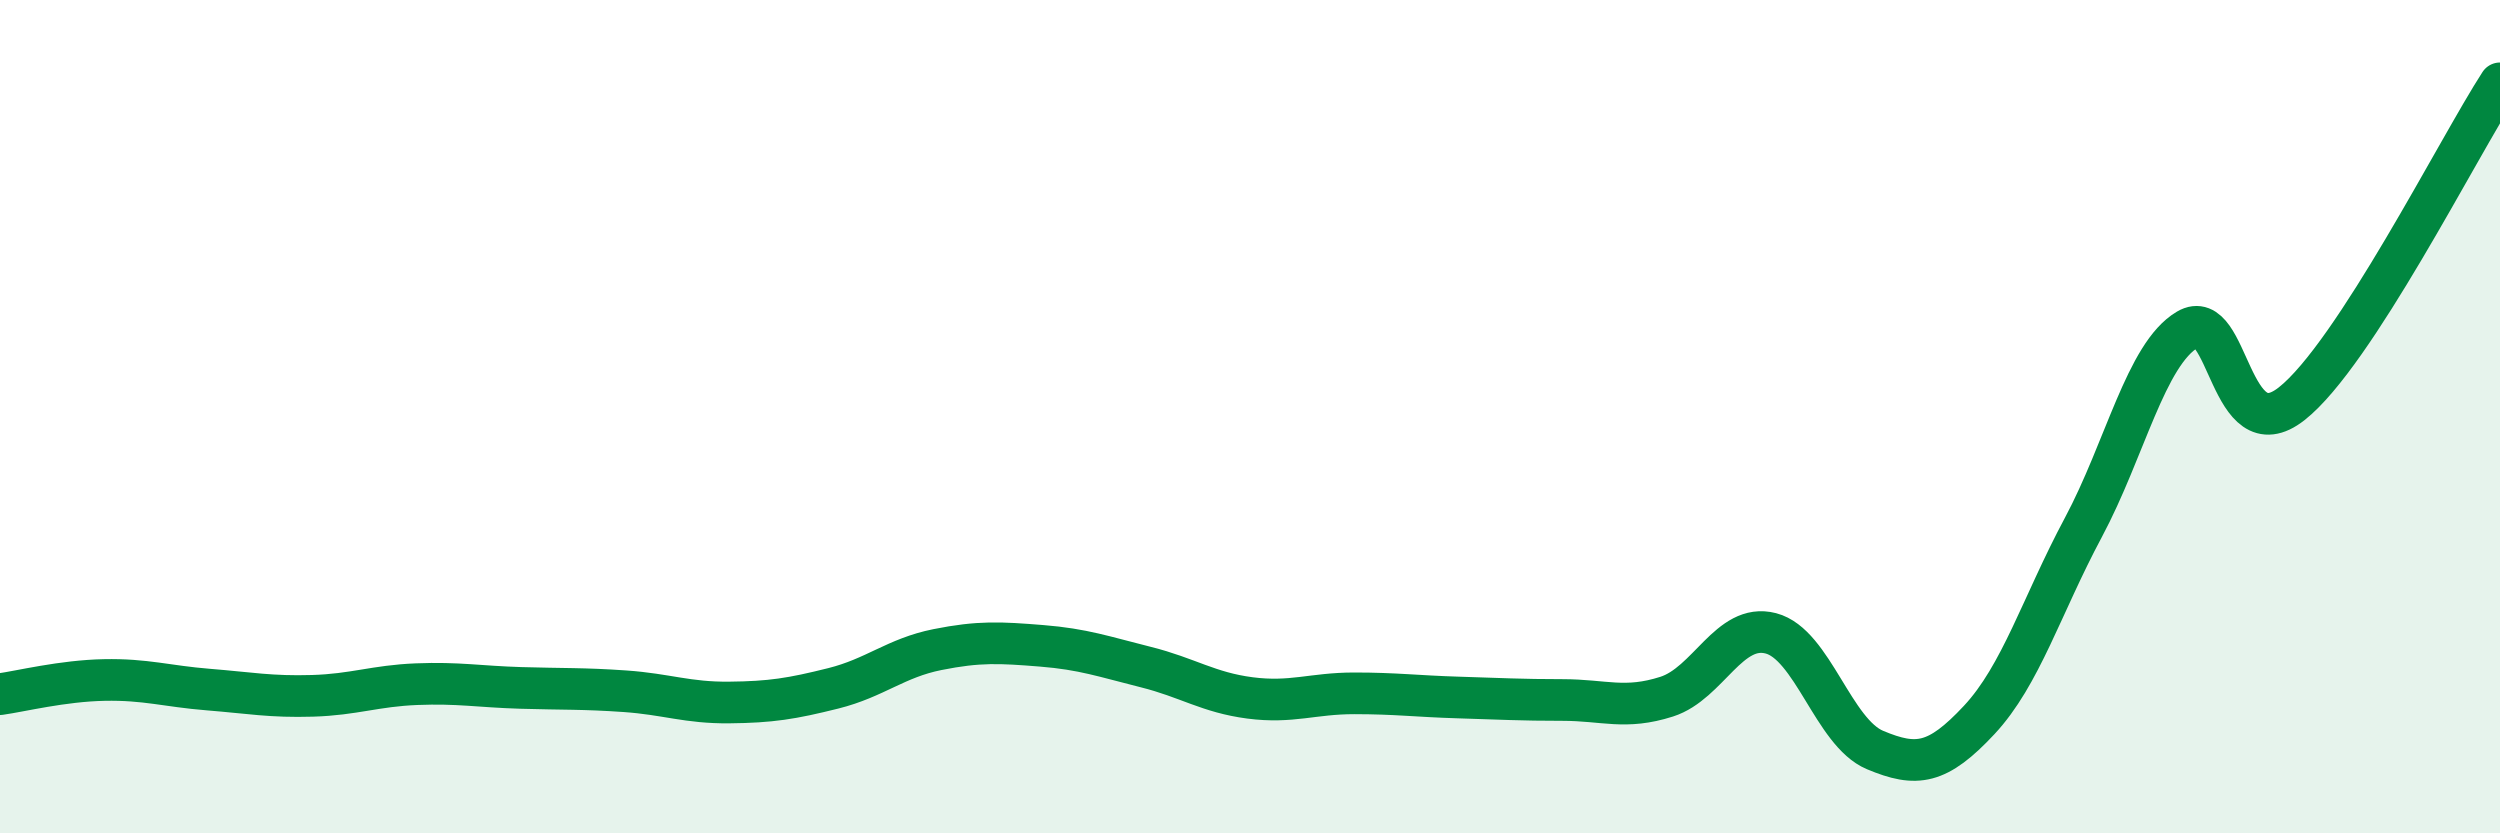 
    <svg width="60" height="20" viewBox="0 0 60 20" xmlns="http://www.w3.org/2000/svg">
      <path
        d="M 0,16.66 C 0.5,16.59 1.5,16.34 2.5,16.32 C 3.5,16.3 4,16.47 5,16.55 C 6,16.63 6.5,16.73 7.5,16.7 C 8.5,16.67 9,16.46 10,16.42 C 11,16.38 11.5,16.48 12.5,16.51 C 13.5,16.54 14,16.52 15,16.59 C 16,16.66 16.5,16.87 17.5,16.86 C 18.5,16.85 19,16.77 20,16.52 C 21,16.27 21.5,15.79 22.5,15.59 C 23.5,15.39 24,15.42 25,15.5 C 26,15.58 26.5,15.76 27.5,16.01 C 28.5,16.26 29,16.62 30,16.75 C 31,16.88 31.5,16.64 32.5,16.64 C 33.5,16.64 34,16.71 35,16.74 C 36,16.77 36.5,16.8 37.5,16.8 C 38.5,16.8 39,17.04 40,16.72 C 41,16.4 41.5,14.94 42.5,15.2 C 43.5,15.46 44,17.58 45,18 C 46,18.42 46.5,18.35 47.5,17.28 C 48.5,16.21 49,14.53 50,12.66 C 51,10.79 51.5,8.5 52.5,7.91 C 53.5,7.32 53.5,10.87 55,9.69 C 56.5,8.51 59,3.54 60,2L60 20L0 20Z"
        fill="#008740"
        opacity="0.1"
        stroke-linecap="round"
        stroke-linejoin="round"
      />
      <path
        d="M 0,16.66 C 0.5,16.59 1.5,16.34 2.5,16.32 C 3.5,16.3 4,16.47 5,16.55 C 6,16.63 6.5,16.73 7.5,16.7 C 8.5,16.67 9,16.46 10,16.42 C 11,16.38 11.5,16.48 12.5,16.51 C 13.5,16.54 14,16.52 15,16.59 C 16,16.66 16.5,16.87 17.5,16.86 C 18.5,16.85 19,16.77 20,16.52 C 21,16.27 21.5,15.79 22.5,15.59 C 23.5,15.39 24,15.42 25,15.5 C 26,15.58 26.5,15.76 27.5,16.01 C 28.5,16.26 29,16.62 30,16.75 C 31,16.88 31.5,16.64 32.5,16.64 C 33.5,16.64 34,16.71 35,16.74 C 36,16.77 36.5,16.8 37.5,16.8 C 38.5,16.8 39,17.04 40,16.72 C 41,16.4 41.5,14.94 42.5,15.2 C 43.5,15.46 44,17.58 45,18 C 46,18.42 46.5,18.35 47.5,17.28 C 48.5,16.21 49,14.53 50,12.66 C 51,10.79 51.5,8.5 52.5,7.91 C 53.5,7.32 53.5,10.87 55,9.69 C 56.5,8.51 59,3.54 60,2"
        stroke="#008740"
        stroke-width="1"
        fill="none"
        stroke-linecap="round"
        stroke-linejoin="round"
      />
    </svg>
  